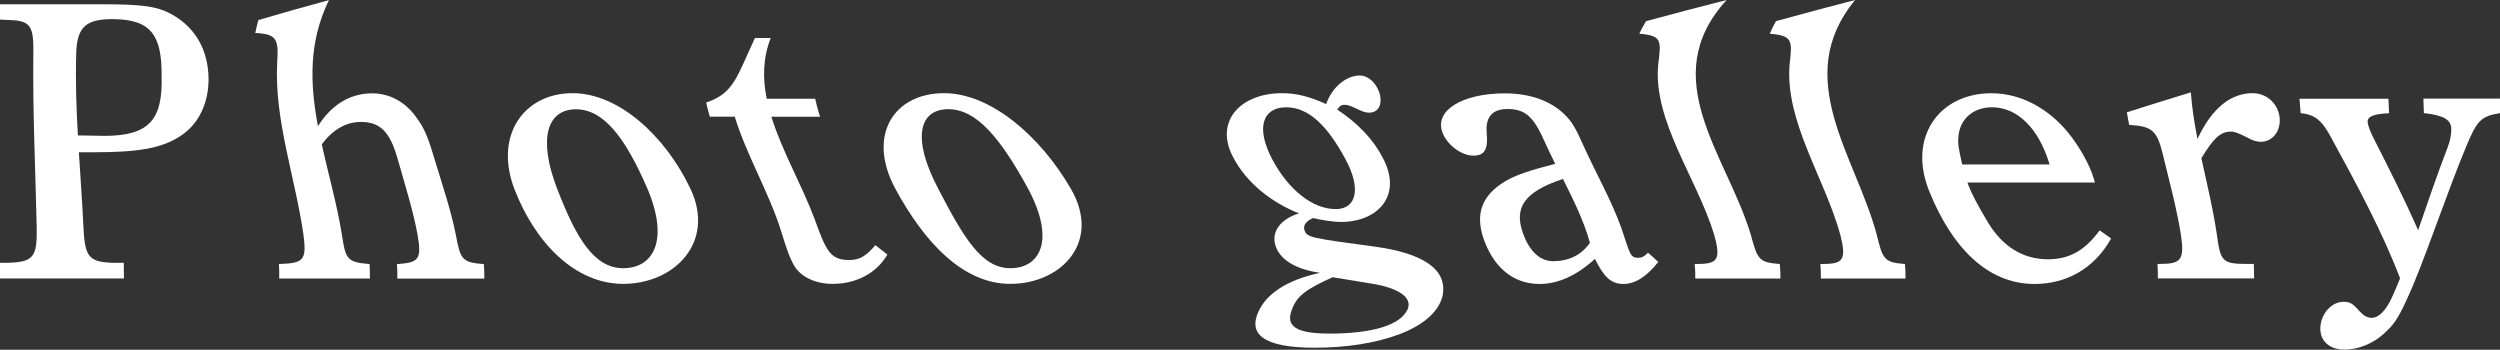<?xml version="1.0" encoding="utf-8"?>
<!-- Generator: Adobe Illustrator 28.2.0, SVG Export Plug-In . SVG Version: 6.00 Build 0)  -->
<svg version="1.1" id="レイヤー_1" xmlns="http://www.w3.org/2000/svg" xmlns:xlink="http://www.w3.org/1999/xlink" x="0px"
	 y="0px" viewBox="0 0 274.51 38.4" style="enable-background:new 0 0 274.51 38.4;" xml:space="preserve">
<rect x="0" y="0" width="274.51" height="38.4" fill="#333333" stroke="none"/>
<style type="text/css">
	.st0{fill:#FFFFFF;}
</style>
<g>
	<g>
		<path class="st0" d="M9.16,24.9c0.15,3.35,0.58,3.91,3.44,3.96c0.33,0,0.66,0,0.99,0c0.01,0.57,0.02,1.15,0.02,1.72
			c-4.52,0-9.06,0-13.61,0c0-0.57,0-1.15,0-1.72c0.27,0,0.54,0,0.82,0c2.86-0.09,3.28-0.6,3.21-3.96
			C3.89,18.63,3.59,12.37,3.66,6.11C3.72,2.75,3.4,2.24,0.75,2.19C0.5,2.18,0.25,2.16,0,2.15c0-0.56,0-1.12,0-1.68
			c3.74,0,7.49,0,11.23,0c4.4,0,6.07,0.21,7.72,1.16c2.66,1.51,3.89,4.04,3.95,6.92c0.04,2.67-1.04,5.16-3.26,6.49
			c-1.98,1.25-4.51,1.68-9.33,1.68c-0.55,0-1.1,0-1.65,0C8.83,19.45,9.03,22.17,9.16,24.9z M9.42,14.88
			c0.67,0.01,1.34,0.03,2.01,0.04c4.99,0,6.44-1.81,6.32-6.54c0.03-4.47-1.12-6.28-5.43-6.28c-2.85,0-3.86,0.86-3.95,3.7
			c-0.09,3.02,0.01,6.05,0.18,9.07C8.83,14.88,9.13,14.88,9.42,14.88z"/>
		<path class="st0" d="M37.54,25.76c0.4,2.71,0.59,3.05,3.04,3.23c0.03,0.53,0.04,1.06,0.04,1.59c-3.31,0-6.63,0-9.96,0
			c0.01-0.53,0-1.06-0.03-1.59c2.71-0.09,3.06-0.39,2.69-3.23c-0.9-6.26-3.19-12.53-2.89-18.79c0.18-2.67-0.01-3.23-2.4-3.35
			c0.09-0.47,0.21-0.95,0.34-1.42c2.48-0.73,5.06-1.46,7.75-2.19c-2.26,4.62-2.08,9.23-1.21,13.85c1.51-2.41,3.59-3.61,5.94-3.61
			c1.95,0,3.63,0.95,4.79,2.54c0.93,1.25,1.29,2.06,2.06,4.64c0.84,2.78,1.79,5.56,2.35,8.34c0.5,2.71,0.67,3.05,3.08,3.23
			c0.04,0.53,0.05,1.06,0.05,1.59c-3.18,0-6.36,0-9.55,0c0.01-0.53-0.01-1.06-0.04-1.59c2.37-0.17,2.74-0.47,2.26-3.23
			c-0.52-2.77-1.4-5.53-2.18-8.3c-0.83-2.92-1.86-4.08-4.04-4.08c-1.63,0-3.06,0.82-4.3,2.45C36.05,19.13,37.01,22.45,37.54,25.76z"
			/>
		<path class="st0" d="M62.88,10.23c5.01,0,10.15,4.64,12.93,10.49c2.78,5.85-1.73,10.45-7.38,10.45c-5.37,0-9.74-4.64-11.96-10.45
			C54.26,14.88,57.5,10.23,62.88,10.23z M68.43,29.45c3.31,0,5.07-3.05,2.66-8.73C68.64,15.05,66.26,12,63.24,12
			c-3.14,0-4.2,3.18-2.06,8.73C63.28,26.19,65.25,29.45,68.43,29.45z"/>
		<path class="st0" d="M89.46,24.08c1.25,3.48,1.71,4.47,3.78,4.47c1.08,0,1.78-0.34,2.88-1.63c0.45,0.34,0.89,0.69,1.32,1.03
			c-1.25,2.15-3.56,3.22-5.99,3.22c-1.89,0-3.43-0.73-4.18-1.89c-0.57-0.95-0.91-1.98-1.52-3.96c-1.31-4.17-3.8-8.34-5.07-12.51
			c-0.92,0-1.83,0-2.74,0c-0.15-0.52-0.29-1.03-0.4-1.55c3.07-1.03,3.36-2.84,5.36-7.09c0.58,0,1.16,0,1.73,0
			c-0.87,2.22-0.89,4.44-0.44,6.67c1.77,0,3.54,0,5.32,0c0.14,0.66,0.32,1.32,0.53,1.98c-1.78,0-3.56,0-5.34,0
			C85.86,16.57,88.05,20.32,89.46,24.08z"/>
		<path class="st0" d="M103.66,10.23c5.07,0,10.53,4.64,13.92,10.49c3.4,5.85-1.05,10.45-6.65,10.45c-5.24,0-9.47-4.64-12.62-10.45
			C95.16,14.88,98.13,10.23,103.66,10.23z M110.94,29.45c3.25,0,4.99-3.05,1.95-8.73c-3.1-5.68-5.71-8.73-8.76-8.73
			c-3.21,0-4.04,3.18-1.11,8.73C105.86,26.19,107.82,29.45,110.94,29.45z"/>
		<path class="st0" d="M140.02,26.87c-0.39-1.42,0.55-2.8,2.61-3.44c-3.13-1.25-5.75-3.4-7.17-6.06c-2.21-4,0.73-7.14,5.31-7.14
			c1.6,0,3.08,0.39,4.85,1.2c0.68-1.98,2.31-3.14,3.68-3.14c1.04,0,2,1.03,2.24,2.19c0.22,1.08-0.22,1.89-1.22,1.89
			c-0.39,0-0.74-0.13-1.55-0.52c-0.55-0.26-0.83-0.34-1.14-0.34c-0.39,0-0.56,0.17-0.8,0.52c2.22,1.46,3.96,3.27,4.98,5.25
			c2.28,4.21-0.56,7.09-4.56,7.09c-0.9,0-2.24-0.22-3.06-0.43c-0.79,0.34-1.15,0.82-0.94,1.38c0.26,0.73,0.65,0.82,7.69,1.76
			c5.12,0.69,8.07,2.41,7.46,5.42c-0.92,3.7-7.23,5.68-14.04,5.68c-5.68,0-7.3-1.51-6.18-3.96c0.85-1.89,3.05-3.48,6.77-4.26
			C142.1,29.54,140.46,28.42,140.02,26.87z M146.33,30.44c-2.88,1.29-3.91,2.06-4.43,3.44c-0.78,1.85,0.22,2.75,4.09,2.75
			c4.6,0,7.83-0.9,8.59-2.71c0.5-1.25-1.01-2.24-3.57-2.71C149.45,30.96,147.9,30.7,146.33,30.44z M146.67,22.96
			c2.3,0,2.79-2.28,1.1-5.42c-1.93-3.61-4-5.76-6.54-5.76c-2.5,0-3.45,2.15-1.48,5.81C141.54,20.9,144.16,22.96,146.67,22.96z"/>
		<path class="st0" d="M182.08,28.77c-1.37,1.72-2.62,2.41-3.83,2.41c-1.42,0-2.17-0.86-3.12-2.75c-2.14,1.94-4.16,2.75-6.09,2.75
			c-3.15,0-5.19-2.15-6.17-5.07c-0.85-2.58-0.23-4.64,2.45-6.23c1.09-0.64,2.58-1.16,5.45-1.89c-0.38-0.77-0.76-1.55-1.11-2.32
			c-1.22-2.75-2.07-3.7-4.14-3.7c-1.6,0-2.41,0.82-2.28,2.58c0.18,1.81-0.19,2.54-1.46,2.54c-1.2,0-2.73-1.03-3.32-2.37
			c-1.14-2.54,2.07-4.47,6.78-4.47c2.97,0,5.31,0.95,6.81,2.58c0.7,0.77,1.08,1.5,1.87,3.27c1.35,2.97,3.03,5.93,4.1,8.9
			c0.96,2.84,0.96,3.31,1.86,3.31c0.38,0,0.66-0.13,1.08-0.56C181.36,28.08,181.73,28.42,182.08,28.77z M171.62,19.65
			c-4.3,1.42-5.38,3.18-4.4,5.93c0.64,1.85,1.78,3.1,3.32,3.1c1.69,0,3.09-0.65,4.04-2.02C173.94,24.32,172.79,21.99,171.62,19.65z"
			/>
		<path class="st0" d="M192.24,25.76c0.74,2.71,0.85,3.05,3.19,3.23c0.05,0.53,0.08,1.06,0.06,1.59c-3.11,0-6.22,0-9.34,0
			c0.01-0.53-0.01-1.06-0.07-1.59c0.03,0,0.06,0,0.08,0c2.39,0,2.86-0.34,2.06-3.23c-1.9-6.21-6.69-12.41-6.15-18.62
			c0.34-2.71,0.44-3.22-2.07-3.44c0.21-0.46,0.46-0.92,0.75-1.38c2.85-0.77,5.8-1.55,8.84-2.32
			C181.72,8.59,189.68,17.17,192.24,25.76z"/>
		<path class="st0" d="M206.07,25.76c0.67,2.71,0.79,3.05,3.1,3.23c0.05,0.53,0.07,1.06,0.06,1.59c-3.09,0-6.19,0-9.29,0
			c0.01-0.53-0.01-1.06-0.06-1.59c0.03,0,0.06,0,0.08,0c2.38,0,2.84-0.34,2.11-3.23c-1.72-6.21-6.06-12.41-5.57-18.62
			c0.31-2.71,0.36-3.22-2.17-3.44c0.19-0.46,0.42-0.92,0.68-1.38c2.81-0.77,5.71-1.55,8.68-2.32
			C196.64,8.59,203.78,17.17,206.07,25.76z"/>
		<path class="st0" d="M216.03,20.04c0.44,1.25,1.3,2.79,2.31,4.47c1.53,2.49,3.73,3.96,6.52,3.96c2.31,0,4.02-0.9,5.69-3.18
			c0.42,0.3,0.84,0.6,1.26,0.9c-1.91,3.4-5,4.99-8.42,4.99c-5.33,0-9.12-4.26-11.47-9.98c-2.56-6.02,0.95-10.97,6.74-10.96
			c3.21,0,6.19,1.63,8.38,4.26c1.24,1.51,2.41,3.57,2.85,5.07c0.05,0.16,0.09,0.32,0.14,0.47C225.37,20.04,220.7,20.04,216.03,20.04
			z M225.05,18.06c-0.03-0.1-0.06-0.2-0.09-0.3c-1.14-3.61-3.4-5.98-6.23-5.98c-2.03,0-3.56,1.25-3.7,3.31
			c-0.05,0.69,0.01,1.16,0.43,2.97C218.65,18.06,221.85,18.06,225.05,18.06z"/>
		<path class="st0" d="M241.29,15.26c1.62-3.48,3.74-5.03,6.05-5.03c1.57,0,2.8,1.16,2.97,2.67c0.16,1.46-0.75,2.67-2.07,2.67
			c-0.44,0-0.9-0.13-1.58-0.52c-0.86-0.43-1.29-0.6-1.69-0.6c-1.14,0-1.9,0.69-3.25,2.92c0.61,2.79,1.29,5.59,1.7,8.38
			c0.39,2.92,0.58,3.23,3.28,3.23c0.26,0,0.52,0,0.78,0c0.02,0.53,0.03,1.06,0.03,1.59c-3.52,0-7.04,0-10.57,0
			c0.01-0.53-0.01-1.06-0.04-1.59c0.07,0,0.14,0,0.21,0c2.36,0,2.78-0.39,2.36-3.23c-0.45-2.81-1.21-5.62-1.89-8.43
			c-0.7-2.97-1.14-3.44-3.79-3.61c-0.09-0.46-0.18-0.92-0.25-1.38c2.3-0.73,4.63-1.46,7.02-2.19
			C240.69,11.85,240.96,13.56,241.29,15.26z"/>
		<path class="st0" d="M256.03,15.22c-1.02-1.98-1.87-2.67-3.41-2.79c-0.05-0.53-0.09-1.06-0.13-1.59c3.25,0,6.51,0,9.77,0
			c0.02,0.53,0.04,1.06,0.07,1.59c-1.79,0.09-2.4,0.39-2.35,0.99c0.03,0.34,0.26,1.03,0.74,1.93c1.68,3.31,3.35,6.62,4.8,9.93
			c1.04-3.02,2.07-6.05,3.23-9.07c0.28-0.69,0.43-1.46,0.41-2.11c-0.03-0.95-0.89-1.46-3.01-1.68c-0.02-0.53-0.04-1.06-0.05-1.59
			c2.8,0,5.6,0,8.41,0c0,0.53,0,1.06,0,1.59c-2.06,0.34-2.53,0.77-3.74,3.74c-2.1,5.06-3.73,10.12-5.81,15.18
			c-1.61,3.74-2.02,4.21-3.23,5.33c-1.25,1.12-2.87,1.72-4.29,1.72c-1.87,0-2.9-1.2-2.61-2.84c0.23-1.33,1.3-2.41,2.49-2.41
			c0.7,0,1.02,0.17,1.76,1.03c0.49,0.52,0.87,0.73,1.33,0.73c0.78,0,1.59-0.77,2.31-2.41c0.29-0.64,0.56-1.29,0.82-1.93
			C261.59,25.46,258.83,20.34,256.03,15.22z"/>
	</g>
</g>
</svg>
